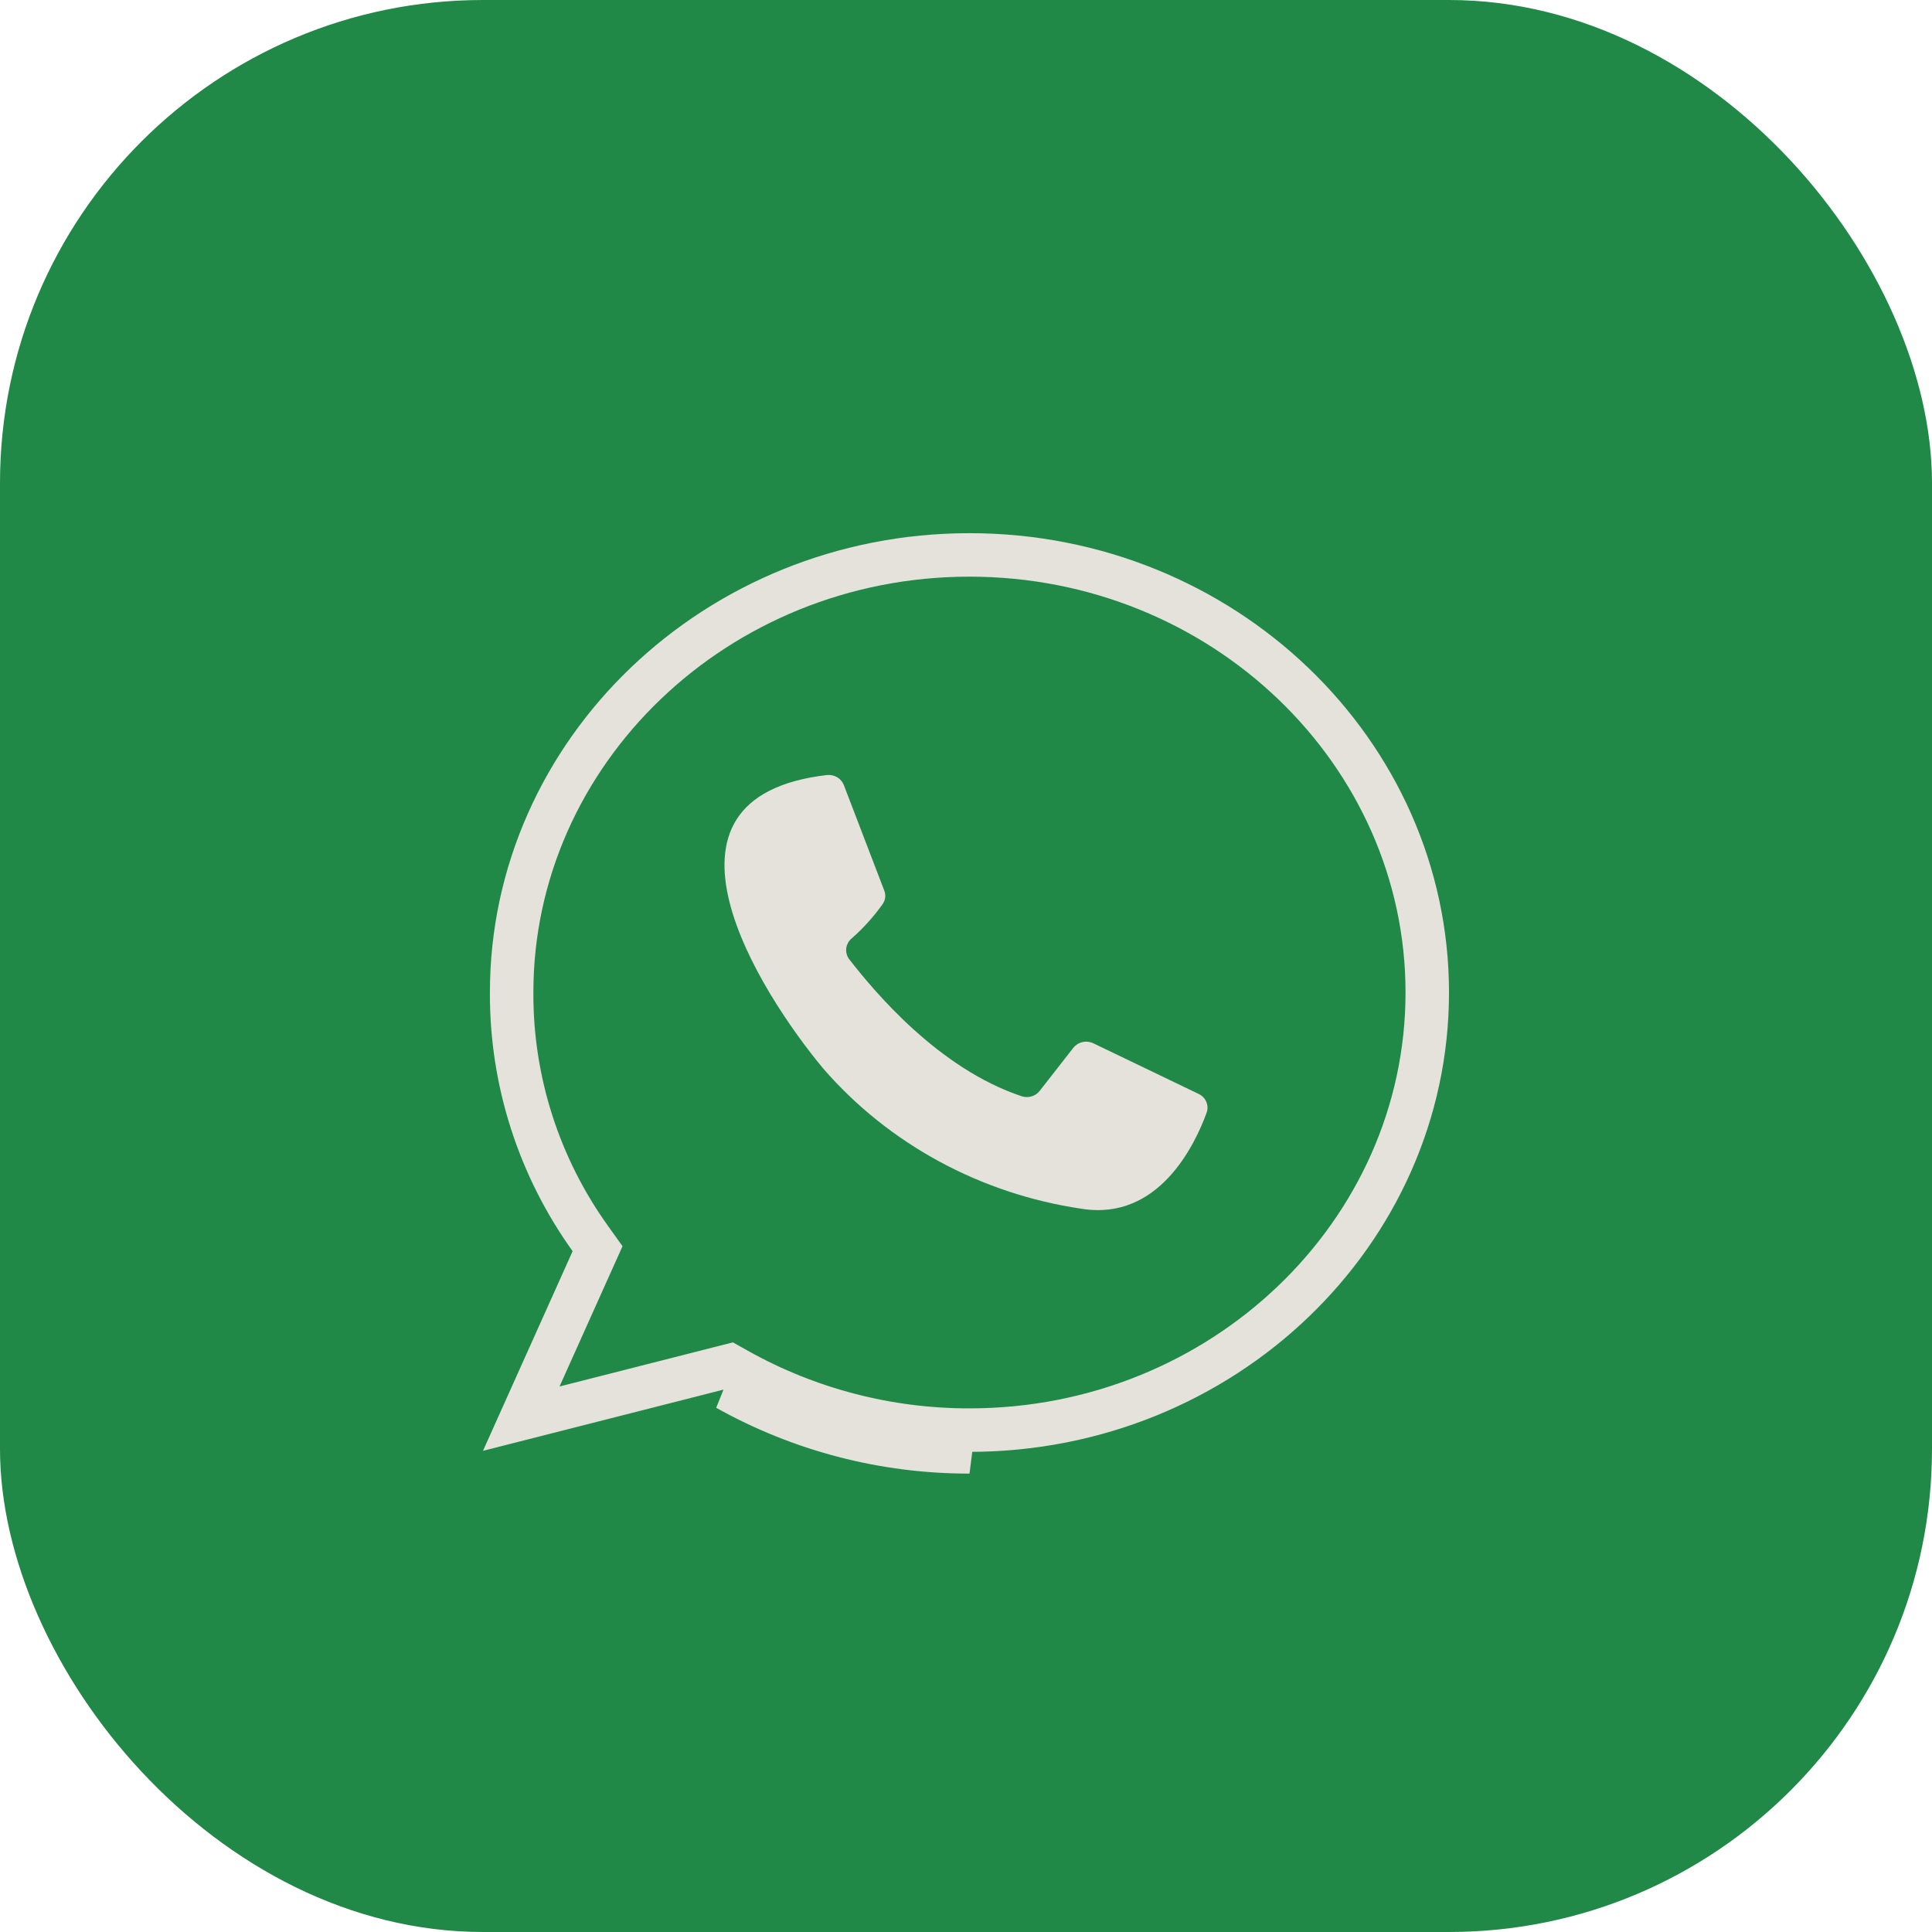<?xml version="1.0" encoding="UTF-8"?> <svg xmlns="http://www.w3.org/2000/svg" width="40" height="40" viewBox="0 0 40 40" fill="none"><rect width="40" height="40" rx="10" fill="#218948"></rect><path d="M17.471 16.255L18.306 18.434C18.326 18.483 18.333 18.536 18.326 18.588C18.318 18.64 18.297 18.69 18.264 18.732C18.085 18.982 17.878 19.212 17.646 19.418C17.579 19.469 17.535 19.543 17.522 19.624C17.51 19.705 17.53 19.788 17.579 19.856C18.093 20.518 19.425 22.124 21.157 22.698C21.224 22.719 21.296 22.719 21.363 22.698C21.43 22.677 21.488 22.636 21.529 22.581L22.222 21.694C22.27 21.634 22.337 21.592 22.413 21.575C22.49 21.558 22.57 21.568 22.64 21.602L24.811 22.646C24.886 22.68 24.945 22.74 24.976 22.815C25.007 22.889 25.008 22.972 24.978 23.047C24.74 23.697 23.992 25.283 22.393 25.026C20.302 24.718 18.4 23.686 17.045 22.124C15.734 20.55 13.146 16.504 17.124 16.046C17.198 16.039 17.272 16.056 17.335 16.093C17.398 16.131 17.445 16.188 17.471 16.255Z" fill="#E5E2DB"></path><path d="M20.072 29.609L20.071 29.609C18.388 29.611 16.733 29.181 15.268 28.361L15.111 28.273L14.937 28.317L10.792 29.372L12.266 26.089L12.372 25.853L12.221 25.642C11.155 24.155 10.585 22.375 10.593 20.551V20.549C10.593 15.573 14.828 11.489 20.072 11.489C25.315 11.489 29.55 15.573 29.55 20.549C29.55 25.526 25.315 29.609 20.072 29.609ZM20.072 30.059C18.311 30.062 16.581 29.612 15.048 28.754L20.072 30.059Z" stroke="#E5E2DB" stroke-width="0.9"></path></svg> 